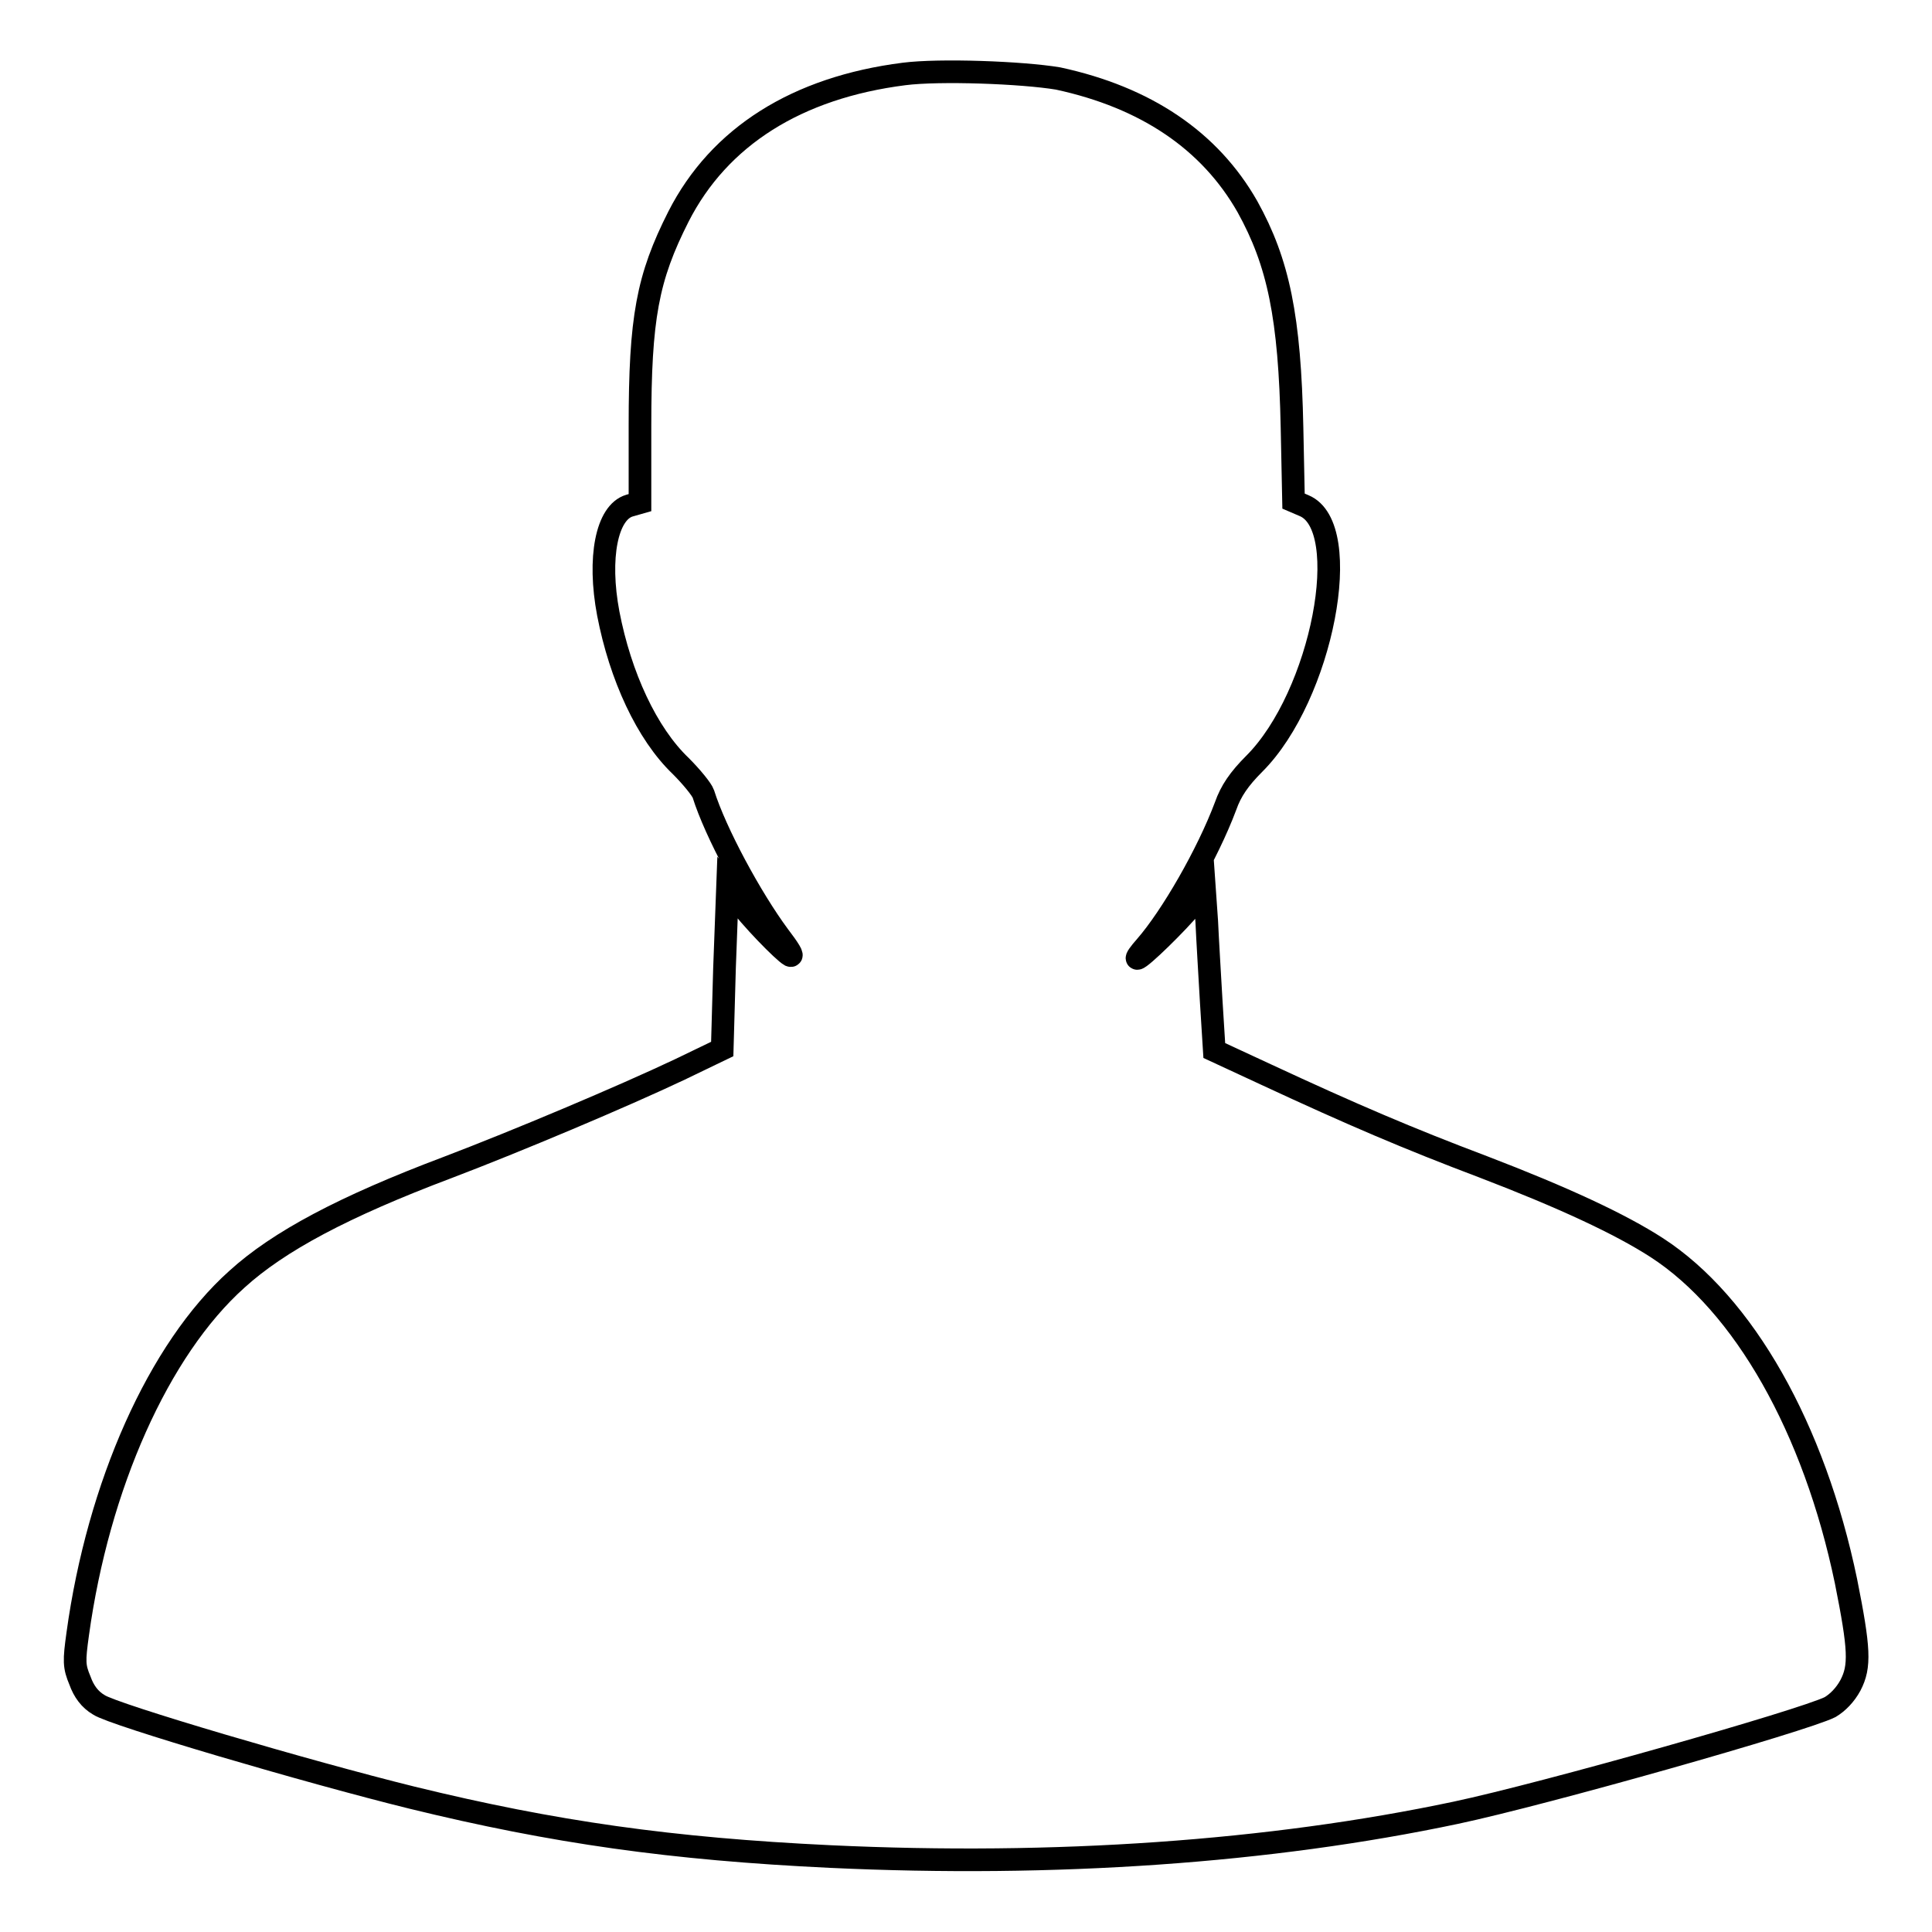 <?xml version="1.0" encoding="utf-8"?>
<!-- Svg Vector Icons : http://www.onlinewebfonts.com/icon -->
<!DOCTYPE svg PUBLIC "-//W3C//DTD SVG 1.1//EN" "http://www.w3.org/Graphics/SVG/1.1/DTD/svg11.dtd">
<svg version="1.1" xmlns="http://www.w3.org/2000/svg" xmlns:xlink="http://www.w3.org/1999/xlink" x="0px" y="0px" viewBox="0 0 256 256" enable-background="new 0 0 256 256" xml:space="preserve">
<g><g><g><path stroke-width="3" fill-opacity="0" stroke="#000000"  d="M119.8,9.8c-14.2,1.8-24.5,8.3-29.9,18.9c-4.1,8.1-5.1,13.4-5.1,27.7l0,10.2l-1.4,0.4c-3,0.9-4.2,6.9-2.8,14.3c1.6,8.3,5.1,15.9,9.6,20.2c1.4,1.4,2.8,3.1,3,3.7c1.6,5.1,6.3,13.8,10,18.8c1.3,1.7,2,2.8,1.5,2.6c-0.9-0.5-5.3-5-7.1-7.5l-1.2-1.5l-0.4,10.7l-0.3,10.7l-5.6,2.7c-7.6,3.6-21.6,9.5-30.8,13c-13.8,5.2-22.4,9.8-27.9,14.8C21,178.8,13,196.9,10.3,216.5c-0.5,3.6-0.5,4.3,0.3,6.2c0.5,1.4,1.3,2.5,2.5,3.2c1.9,1.3,27.7,8.9,41.5,12.3C73.4,242.8,89,245,110,246c29.8,1.4,58.3-0.6,82.9-5.8c11.8-2.5,46-12.2,49.6-14c1-0.6,2-1.6,2.7-2.9c1.3-2.5,1.2-4.8-0.6-13.8c-4.2-20.2-13.5-36.7-25.1-44.2c-4.8-3.1-12.3-6.6-23-10.7c-9.8-3.7-17.3-6.9-28.7-12.2l-6.9-3.2l-0.4-6.4c-0.2-3.5-0.5-8.4-0.6-10.7l-0.3-4.3l-1.7,2.2c-1.9,2.3-6.7,7-7.2,7c-0.2,0,0.3-0.7,1.1-1.6c3.4-3.9,8.2-12.2,10.6-18.6c0.7-2,1.8-3.6,3.8-5.6c9-9,13.3-31.4,6.6-34.2l-1.4-0.6l-0.2-9.7c-0.3-14.7-1.8-21.9-5.9-29.3c-5-8.8-13.5-14.5-25.1-17C135.4,9.6,124.5,9.2,119.8,9.8z"/></g></g></g>
</svg>
